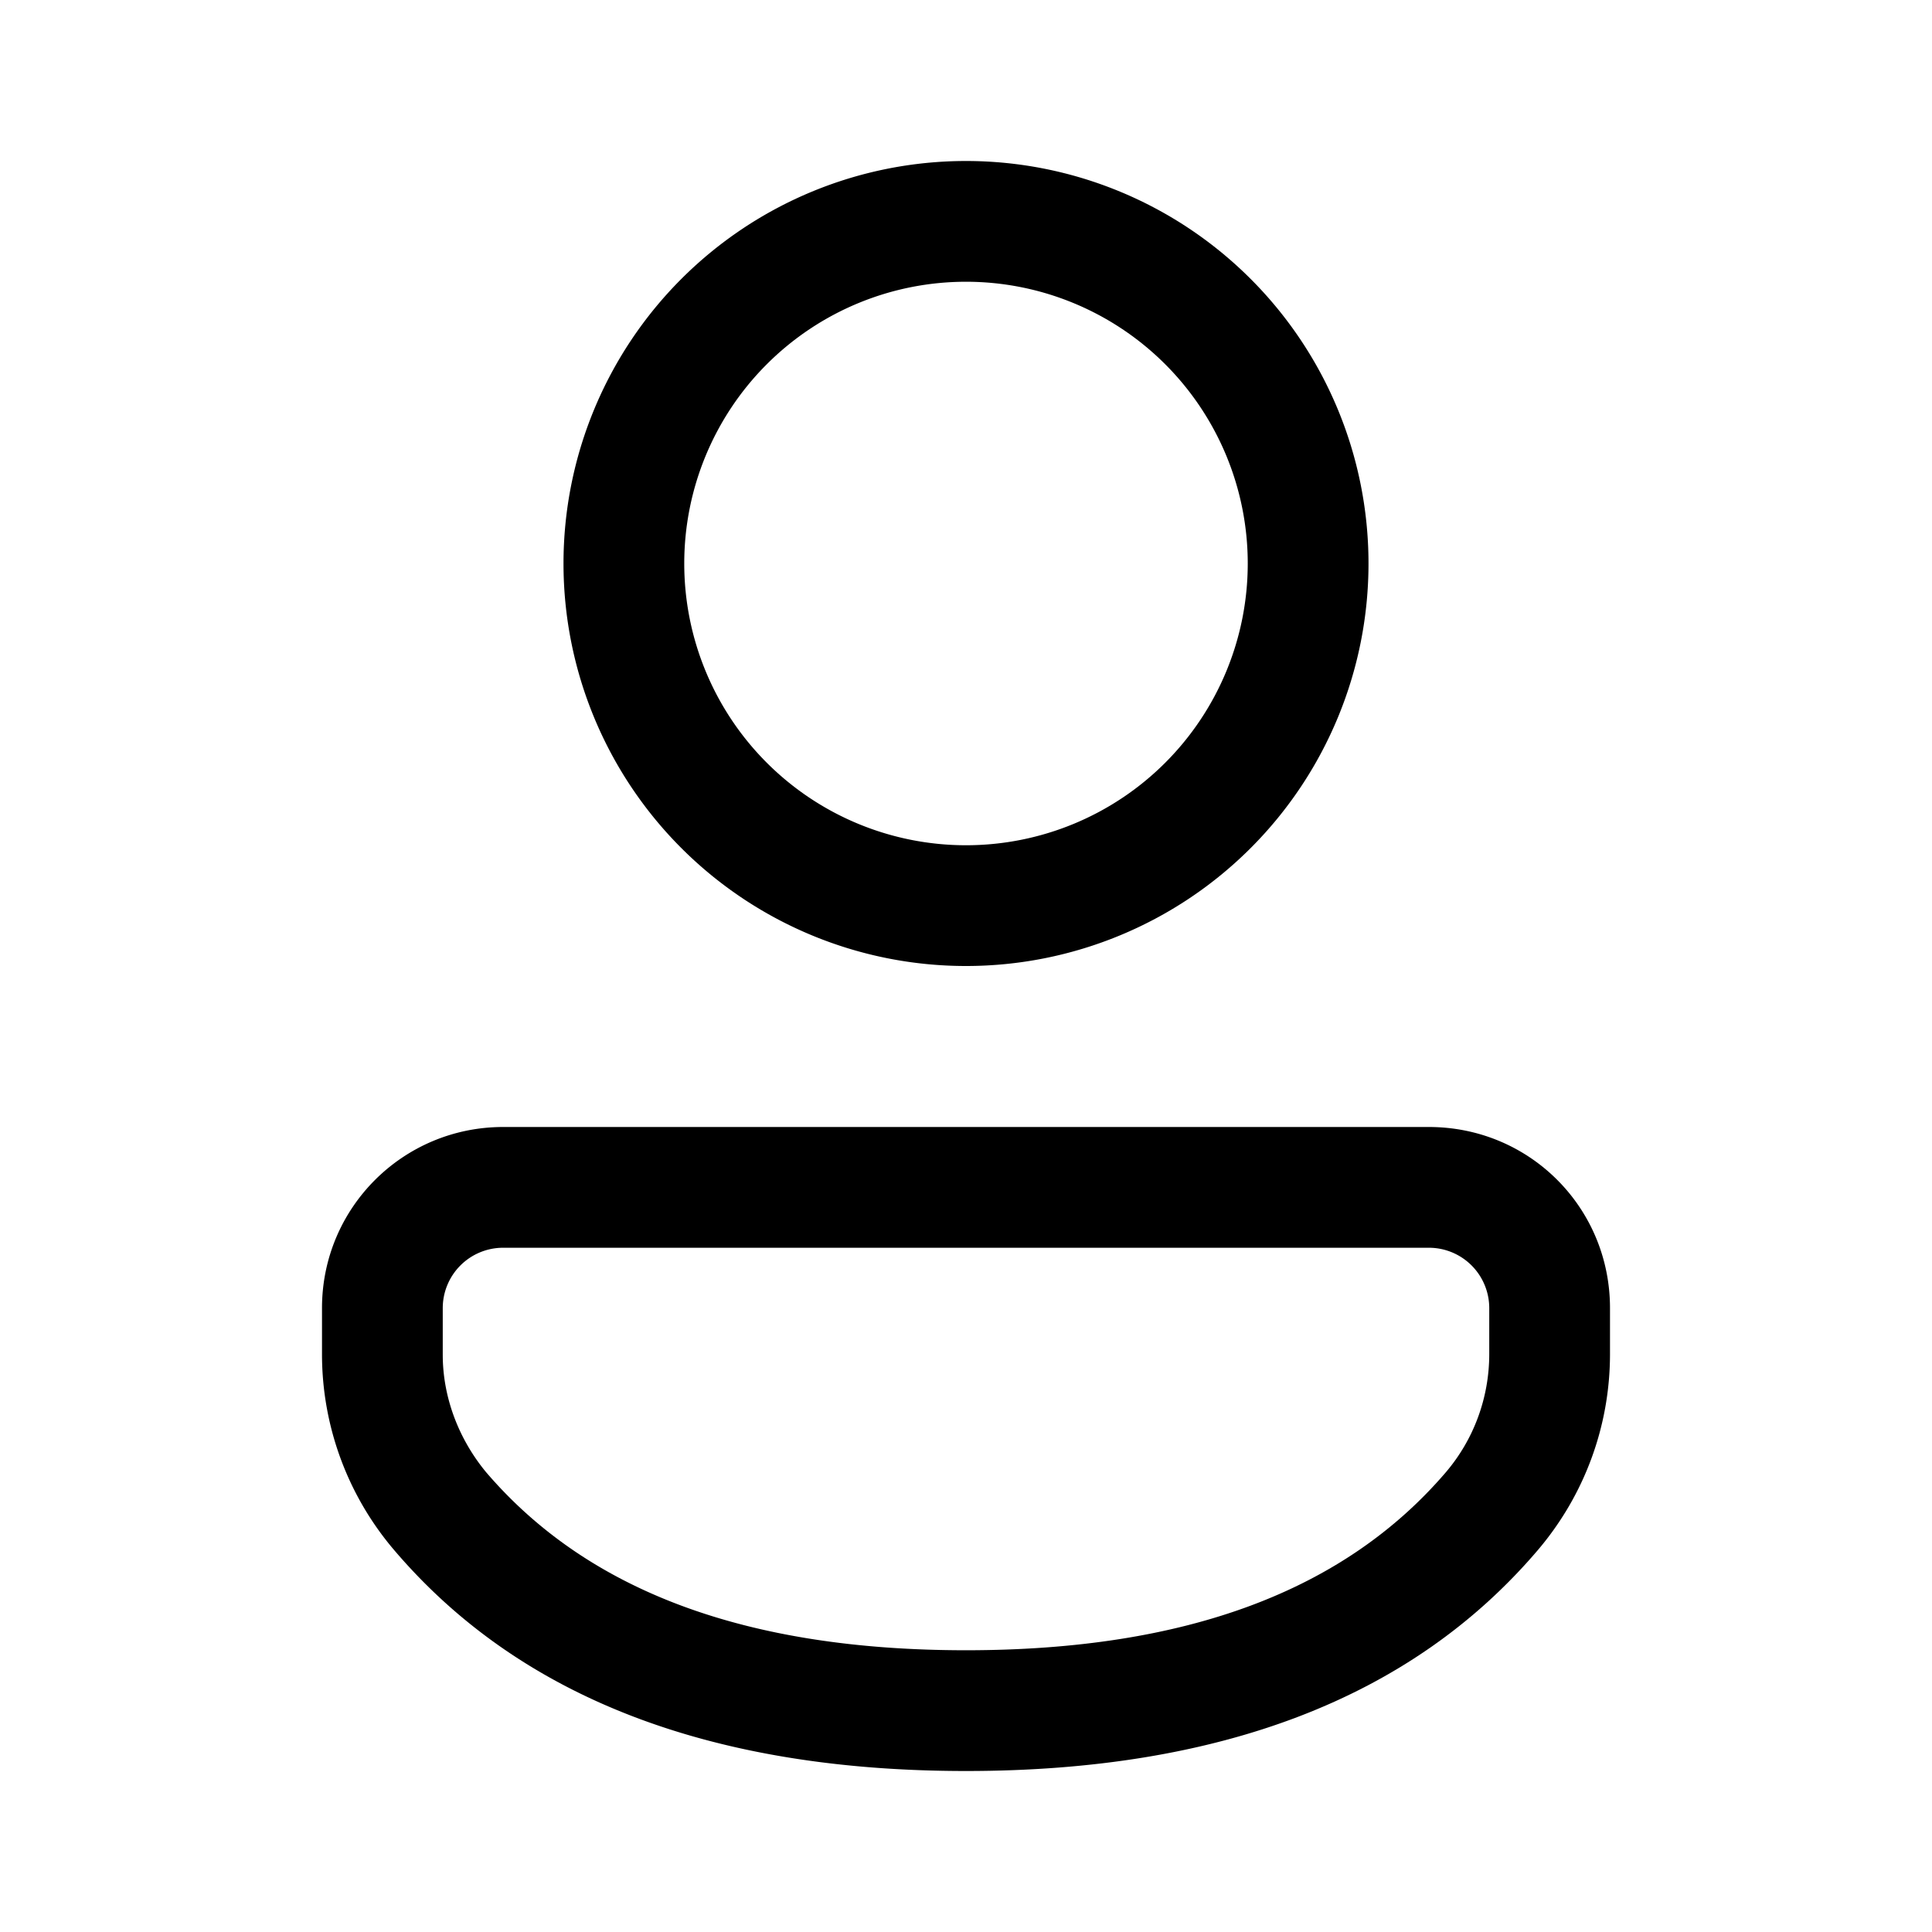 <svg width="24" height="24" viewBox="0 0 24 24" xmlns="http://www.w3.org/2000/svg"><path d="M17.75 14C19 14 20 15 20 16.25v.57c0 .9-.32 1.76-.9 2.44C17.53 21.1 15.15 22 12 22c-3.15 0-5.53-.9-7.1-2.74a3.75 3.75 0 0 1-.9-2.43v-.58C4 15 5.01 14 6.25 14h11.5Zm0 1.5H6.25a.75.75 0 0 0-.75.75v.58c0 .53.2 1.05.54 1.46C7.3 19.76 9.26 20.5 12 20.5c2.74 0 4.7-.74 5.96-2.21.35-.41.54-.93.54-1.47v-.57a.75.75 0 0 0-.75-.75ZM12 2a5 5 0 1 1 0 10 5 5 0 0 1 0-10Zm0 1.5a3.5 3.5 0 1 0 0 7 3.5 3.5 0 0 0 0-7Z"/></svg>